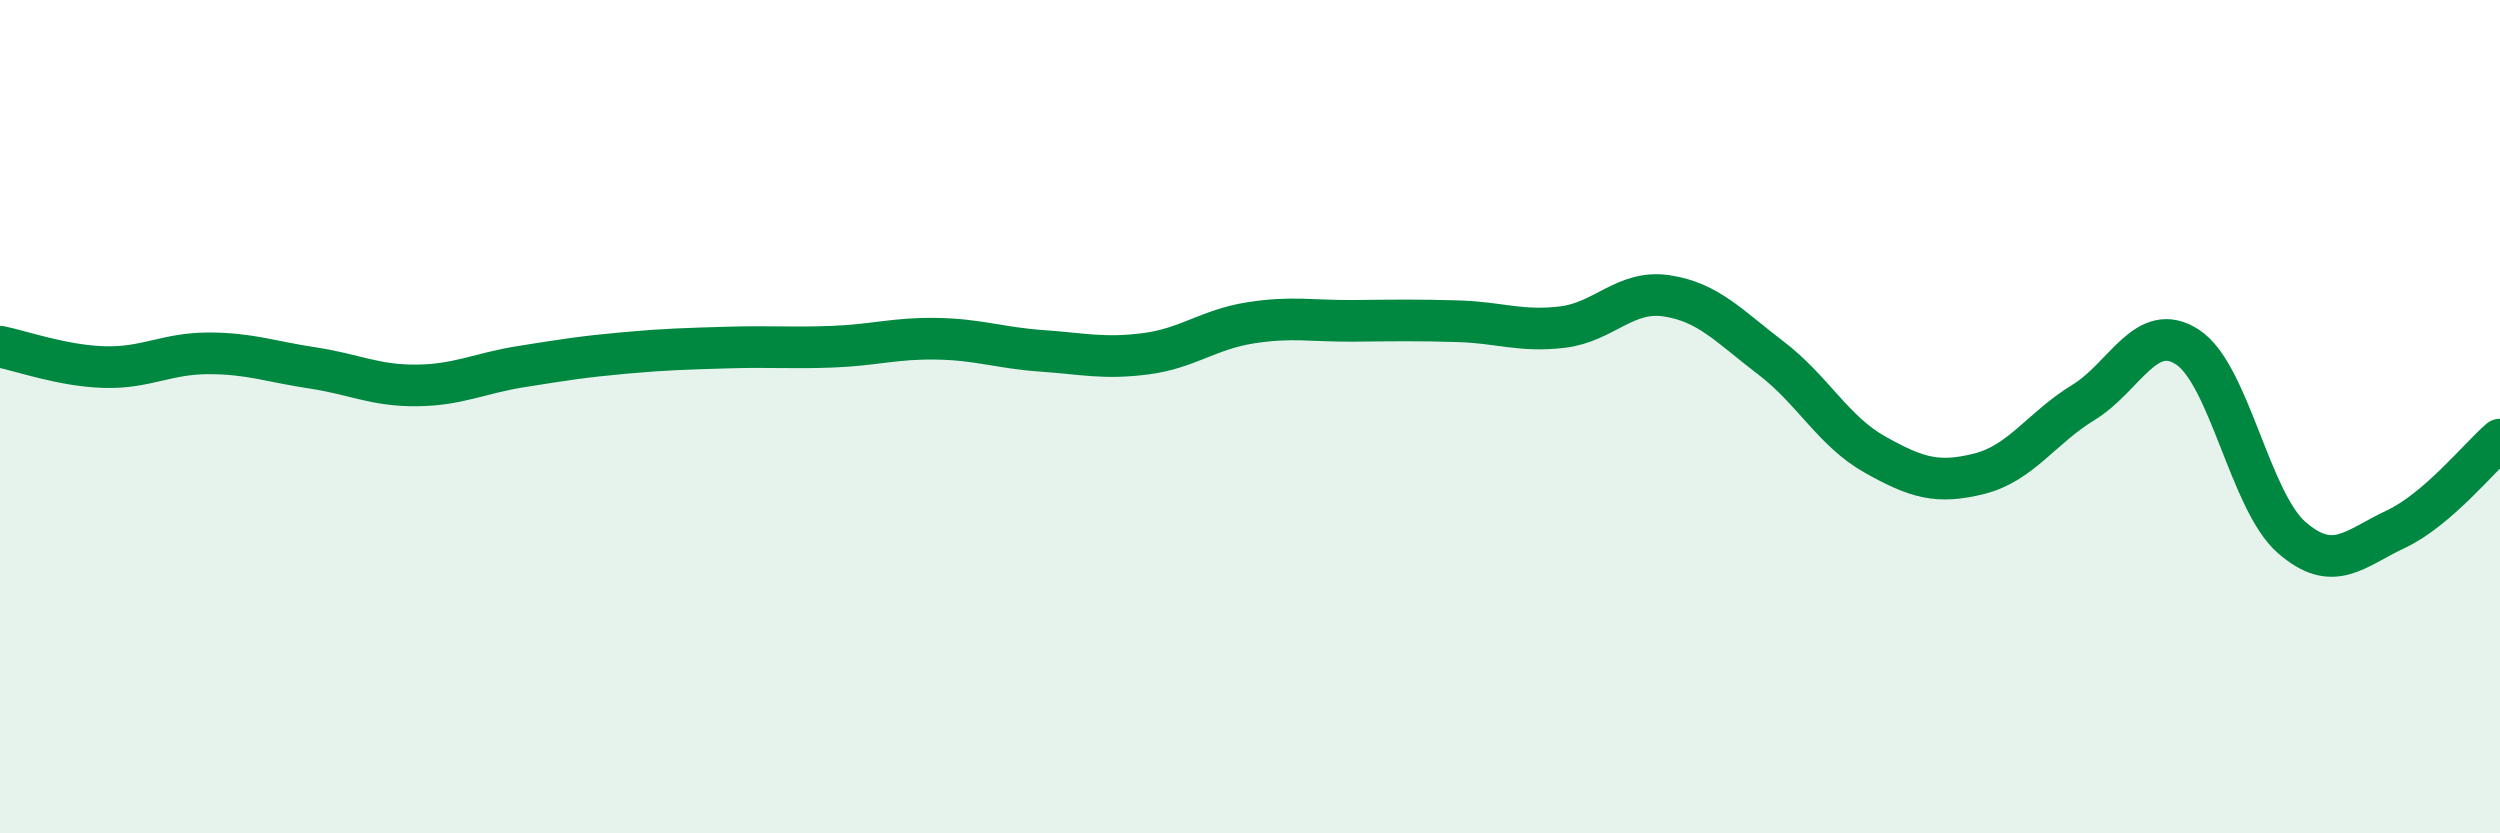 
    <svg width="60" height="20" viewBox="0 0 60 20" xmlns="http://www.w3.org/2000/svg">
      <path
        d="M 0,8.32 C 0.5,8.42 1.5,8.78 2.5,8.81 C 3.5,8.84 4,8.48 5,8.48 C 6,8.48 6.5,8.68 7.5,8.83 C 8.5,8.98 9,9.26 10,9.25 C 11,9.24 11.5,8.96 12.5,8.8 C 13.5,8.64 14,8.56 15,8.47 C 16,8.38 16.5,8.37 17.5,8.34 C 18.5,8.31 19,8.36 20,8.32 C 21,8.28 21.5,8.11 22.5,8.13 C 23.5,8.15 24,8.35 25,8.42 C 26,8.49 26.5,8.62 27.5,8.49 C 28.5,8.36 29,7.91 30,7.75 C 31,7.59 31.5,7.71 32.5,7.7 C 33.5,7.69 34,7.68 35,7.71 C 36,7.74 36.5,7.97 37.5,7.85 C 38.5,7.73 39,6.95 40,7.1 C 41,7.25 41.5,7.83 42.5,8.59 C 43.5,9.35 44,10.35 45,10.91 C 46,11.47 46.5,11.62 47.5,11.37 C 48.5,11.12 49,10.27 50,9.66 C 51,9.05 51.5,7.68 52.5,8.33 C 53.5,8.98 54,12.03 55,12.9 C 56,13.77 56.5,13.17 57.5,12.7 C 58.5,12.23 59.5,10.98 60,10.55L60 20L0 20Z"
        fill="#008740"
        opacity="0.1"
        stroke-linecap="round"
        stroke-linejoin="round"
      />
      <path
        d="M 0,8.32 C 0.5,8.42 1.5,8.78 2.5,8.81 C 3.5,8.84 4,8.48 5,8.48 C 6,8.48 6.5,8.68 7.5,8.83 C 8.5,8.98 9,9.26 10,9.25 C 11,9.24 11.5,8.96 12.5,8.8 C 13.5,8.64 14,8.56 15,8.47 C 16,8.38 16.5,8.37 17.5,8.34 C 18.5,8.31 19,8.36 20,8.32 C 21,8.28 21.5,8.11 22.5,8.13 C 23.5,8.15 24,8.35 25,8.42 C 26,8.49 26.5,8.62 27.5,8.49 C 28.5,8.36 29,7.91 30,7.75 C 31,7.59 31.5,7.71 32.5,7.7 C 33.5,7.69 34,7.68 35,7.71 C 36,7.74 36.5,7.97 37.5,7.85 C 38.5,7.73 39,6.95 40,7.1 C 41,7.25 41.5,7.83 42.5,8.59 C 43.5,9.35 44,10.35 45,10.91 C 46,11.47 46.5,11.62 47.5,11.37 C 48.5,11.12 49,10.27 50,9.66 C 51,9.05 51.5,7.68 52.5,8.33 C 53.5,8.98 54,12.03 55,12.9 C 56,13.77 56.5,13.17 57.5,12.7 C 58.5,12.23 59.5,10.98 60,10.55"
        stroke="#008740"
        stroke-width="1"
        fill="none"
        stroke-linecap="round"
        stroke-linejoin="round"
      />
    </svg>
  